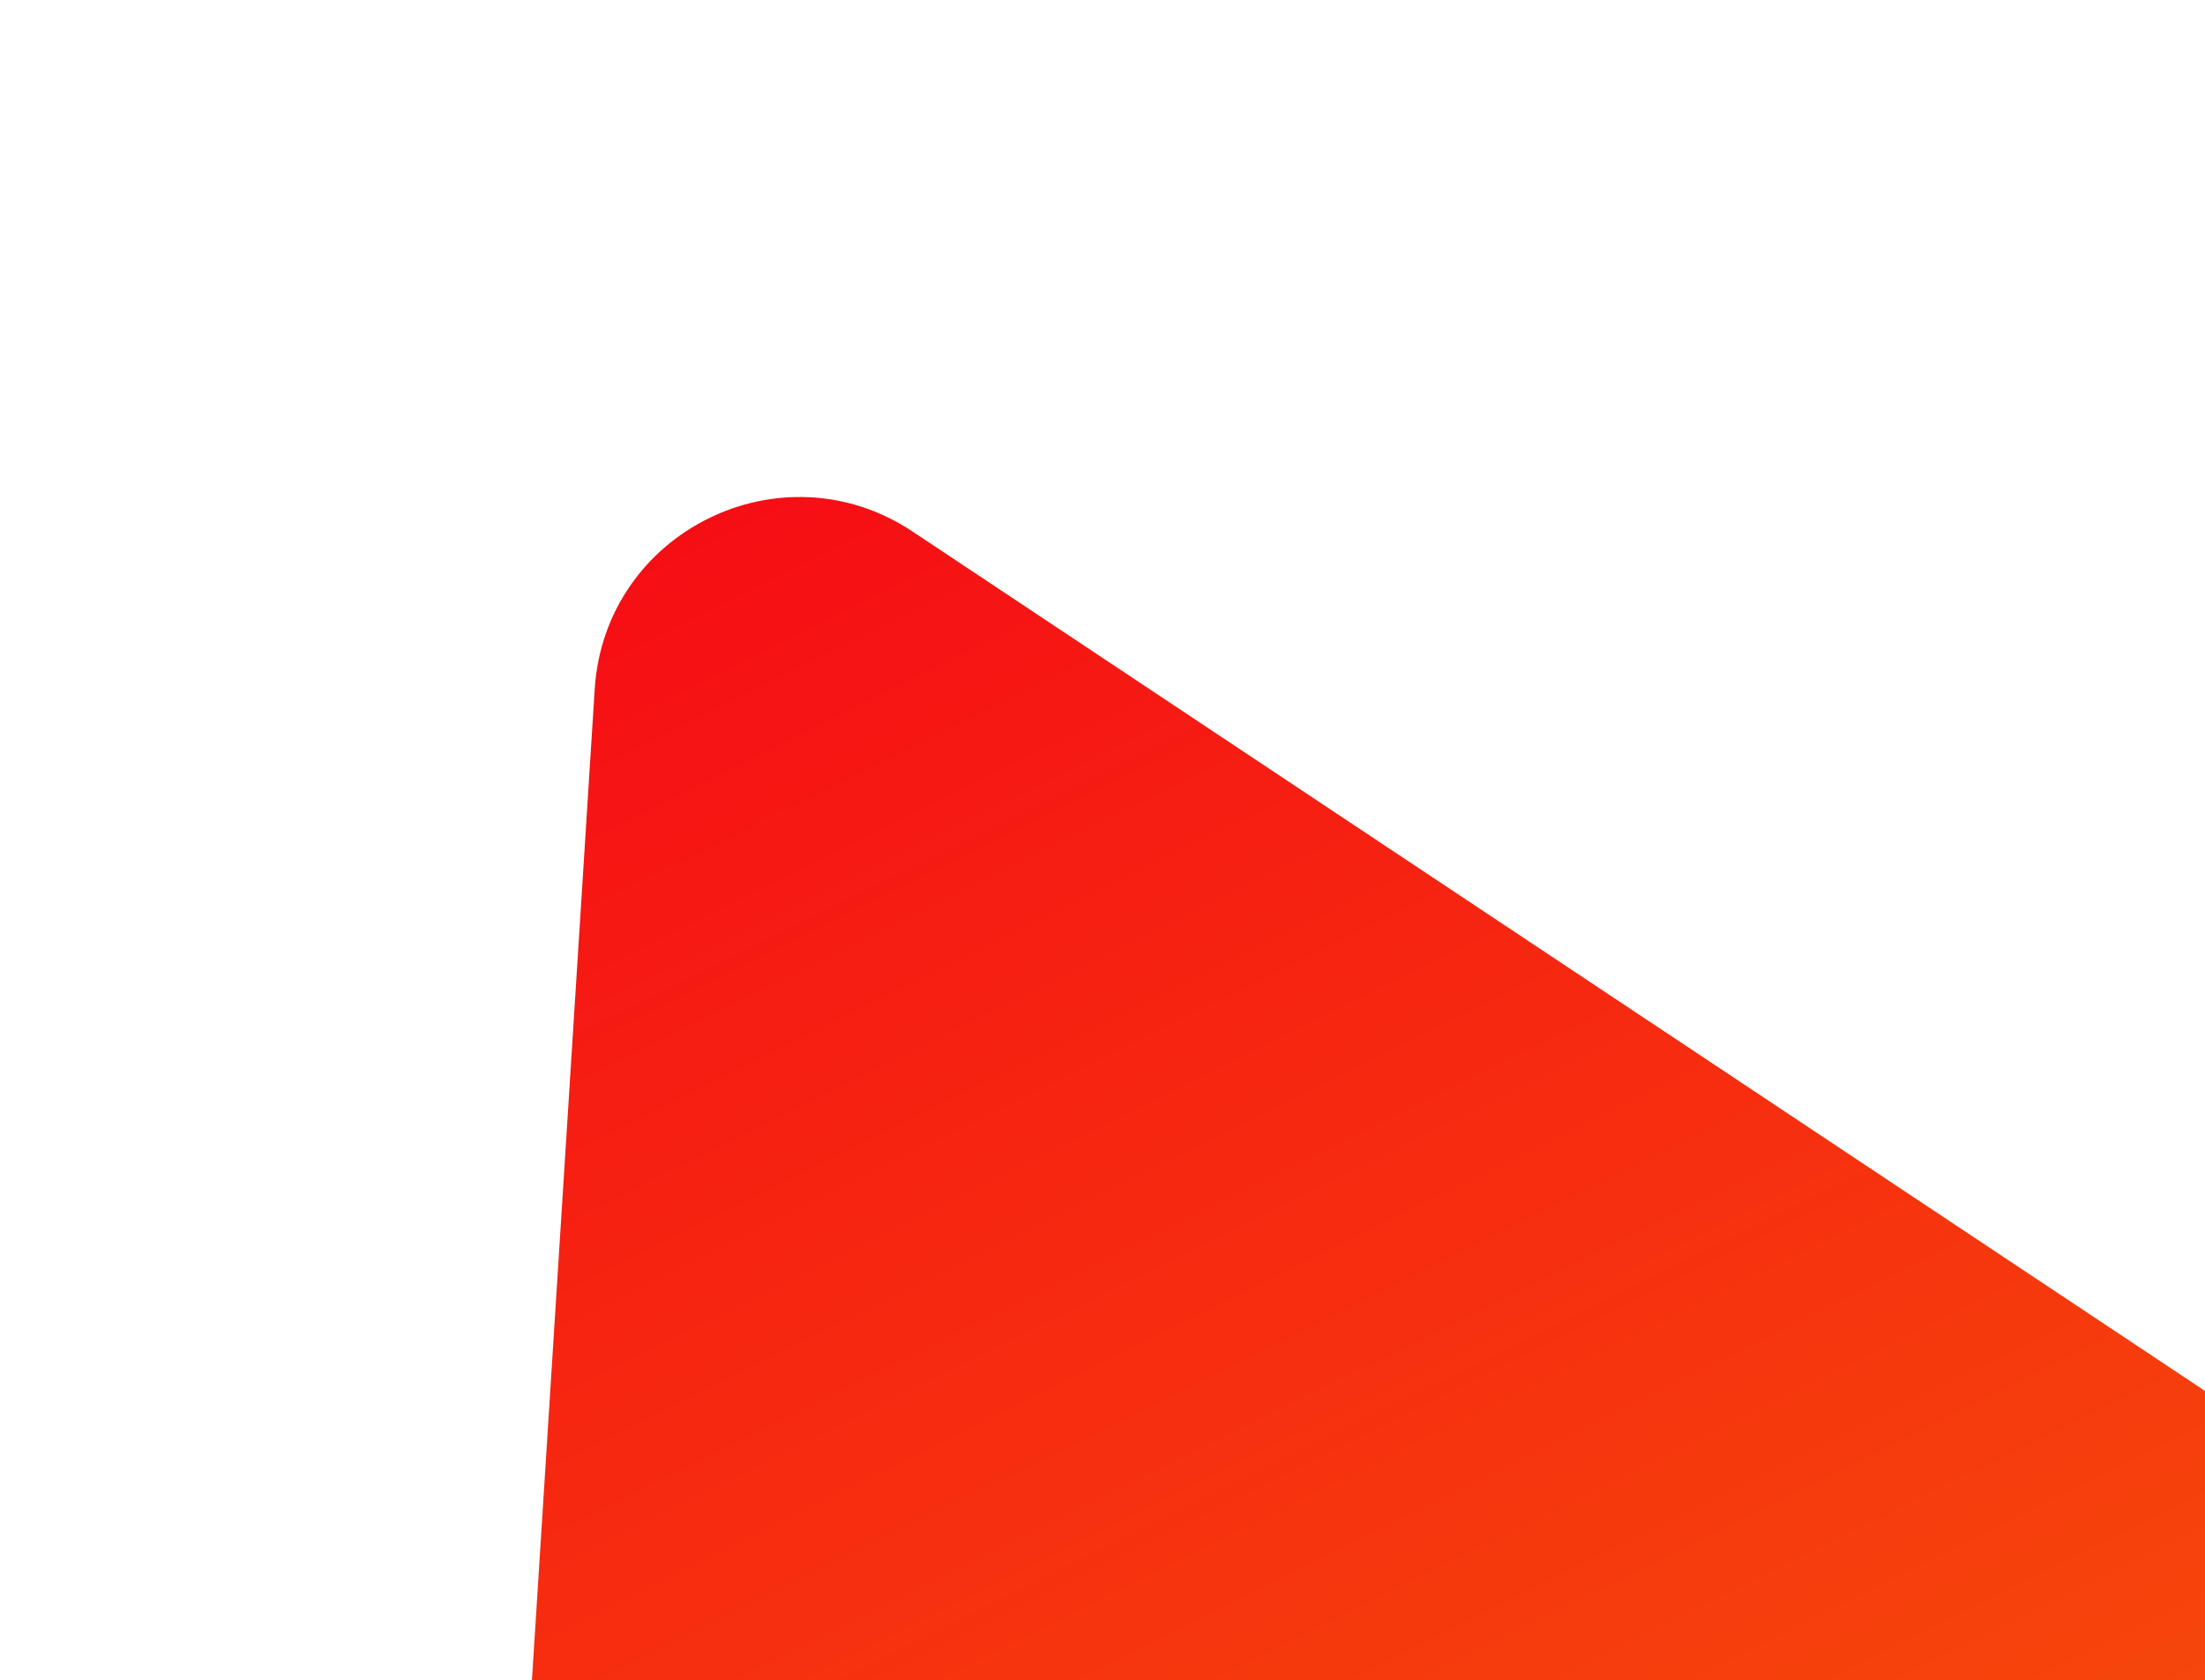 <?xml version="1.0" encoding="UTF-8"?> <svg xmlns="http://www.w3.org/2000/svg" width="820" height="625" viewBox="0 0 820 625" fill="none"><g filter="url(#filter0_d_118_23)"><path d="M221.165 248.383C224.872 189.868 290.533 157.308 339.355 189.776L818.281 508.271C867.103 540.739 862.469 613.883 809.94 639.931L294.653 895.445C242.124 921.492 181.096 880.907 184.803 822.392L221.165 248.383Z" fill="url(#paint0_linear_118_23)"></path></g><defs><filter id="filter0_d_118_23" x="0.37" y="0.573" width="1036.18" height="1095.11" filterUnits="userSpaceOnUse" color-interpolation-filters="sRGB"><feFlood flood-opacity="0" result="BackgroundImageFix"></feFlood><feColorMatrix in="SourceAlpha" type="matrix" values="0 0 0 0 0 0 0 0 0 0 0 0 0 0 0 0 0 0 127 0" result="hardAlpha"></feColorMatrix><feOffset dy="7.916"></feOffset><feGaussianBlur stdDeviation="92.136"></feGaussianBlur><feComposite in2="hardAlpha" operator="out"></feComposite><feColorMatrix type="matrix" values="0 0 0 0 0.965 0 0 0 0 0.027 0 0 0 0 0.086 0 0 0 0.6 0"></feColorMatrix><feBlend mode="normal" in2="BackgroundImageFix" result="effect1_dropShadow_118_23"></feBlend><feBlend mode="normal" in="SourceGraphic" in2="effect1_dropShadow_118_23" result="shape"></feBlend></filter><linearGradient id="paint0_linear_118_23" x1="229.505" y1="116.724" x2="659.894" y2="984.676" gradientUnits="userSpaceOnUse"><stop stop-color="#F60716"></stop><stop offset="1" stop-color="#F65D07"></stop></linearGradient></defs></svg> 